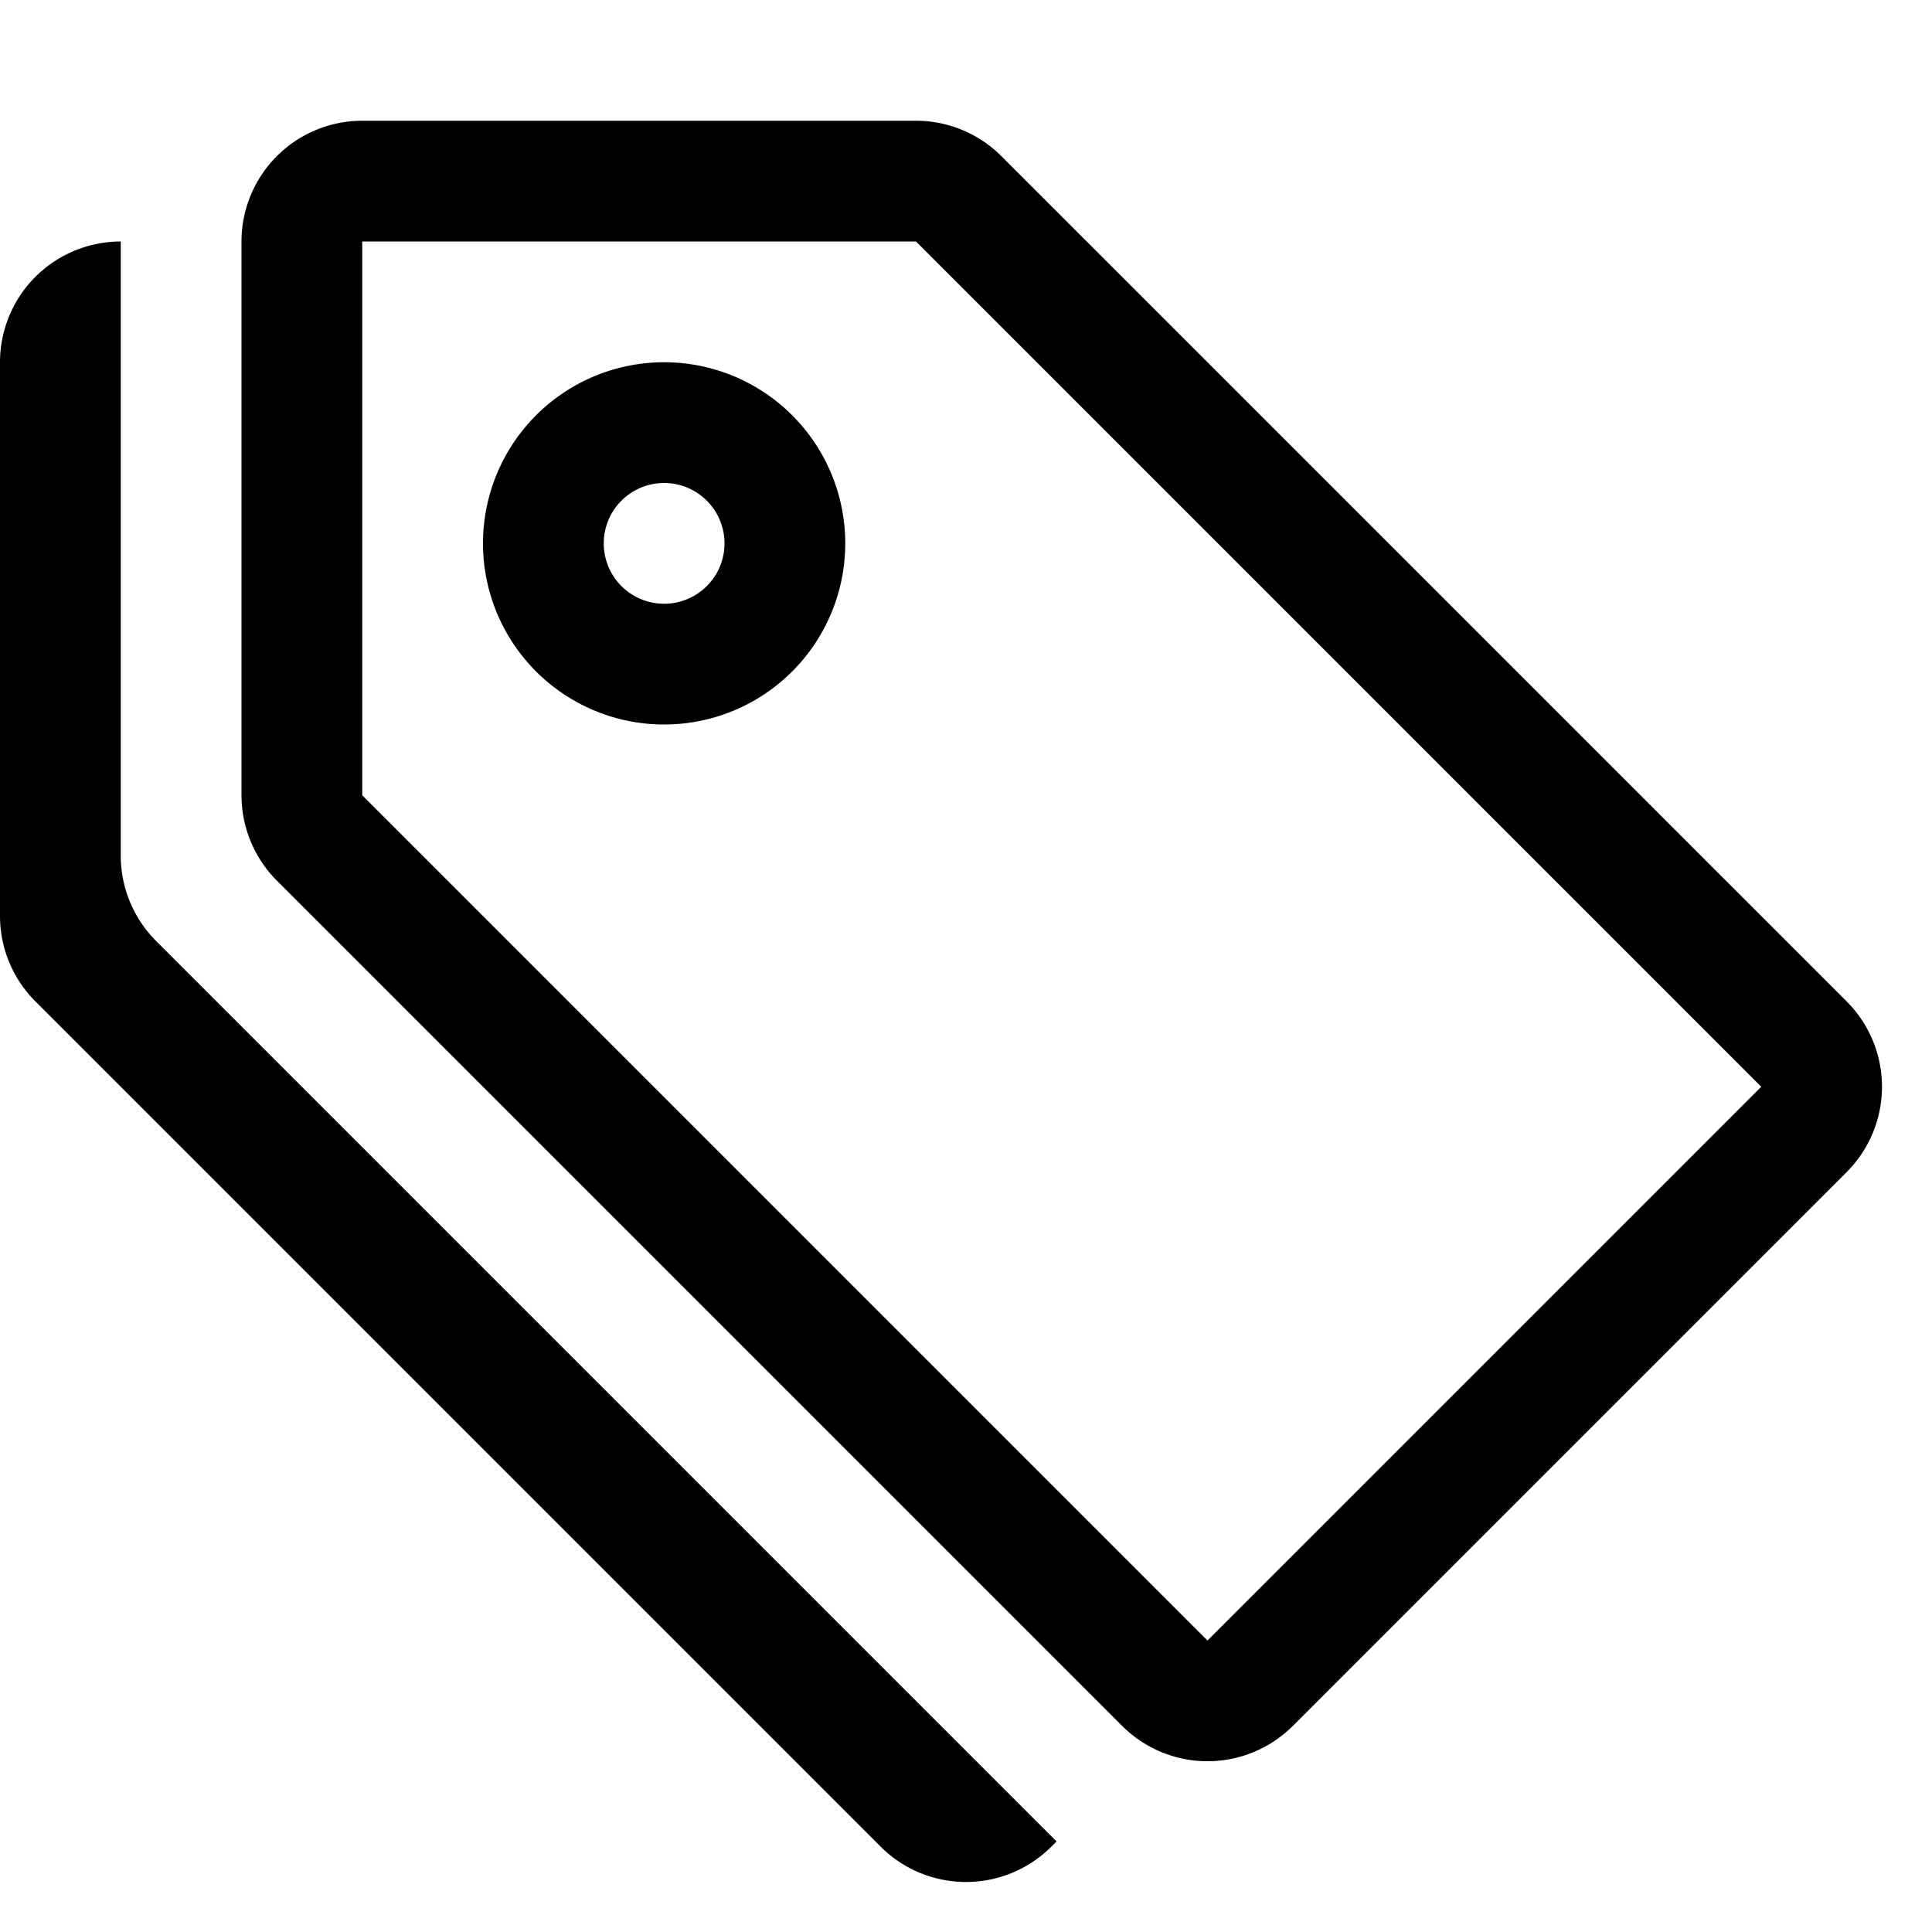 <svg xmlns="http://www.w3.org/2000/svg" width="16" height="16" fill="currentColor" class="bi bi-tags" viewBox="0 0 16 16">
  <path d="M3 2v4.586l7 7L14.586 9l-7-7H3zM2 2a1 1 0 0 1 1-1h4.586a1 1 0 0 1 .707.293l7 7a1 1 0 0 1 0 1.414l-4.586 4.586a1 1 0 0 1-1.414 0l-7-7A1 1 0 0 1 2 6.586V2z"/>
  <path d="M5.5 5a.5.5 0 1 1 0-1 .5.5 0 0 1 0 1zm0 1a1.5 1.5 0 1 0 0-3 1.5 1.5 0 0 0 0 3zM1 7.086a1 1 0 0 0 .293.707L8.75 15.25l-.043.043a1 1 0 0 1-1.414 0l-7-7A1 1 0 0 1 0 7.586V3a1 1 0 0 1 1-1v5.086z"/>
</svg>
